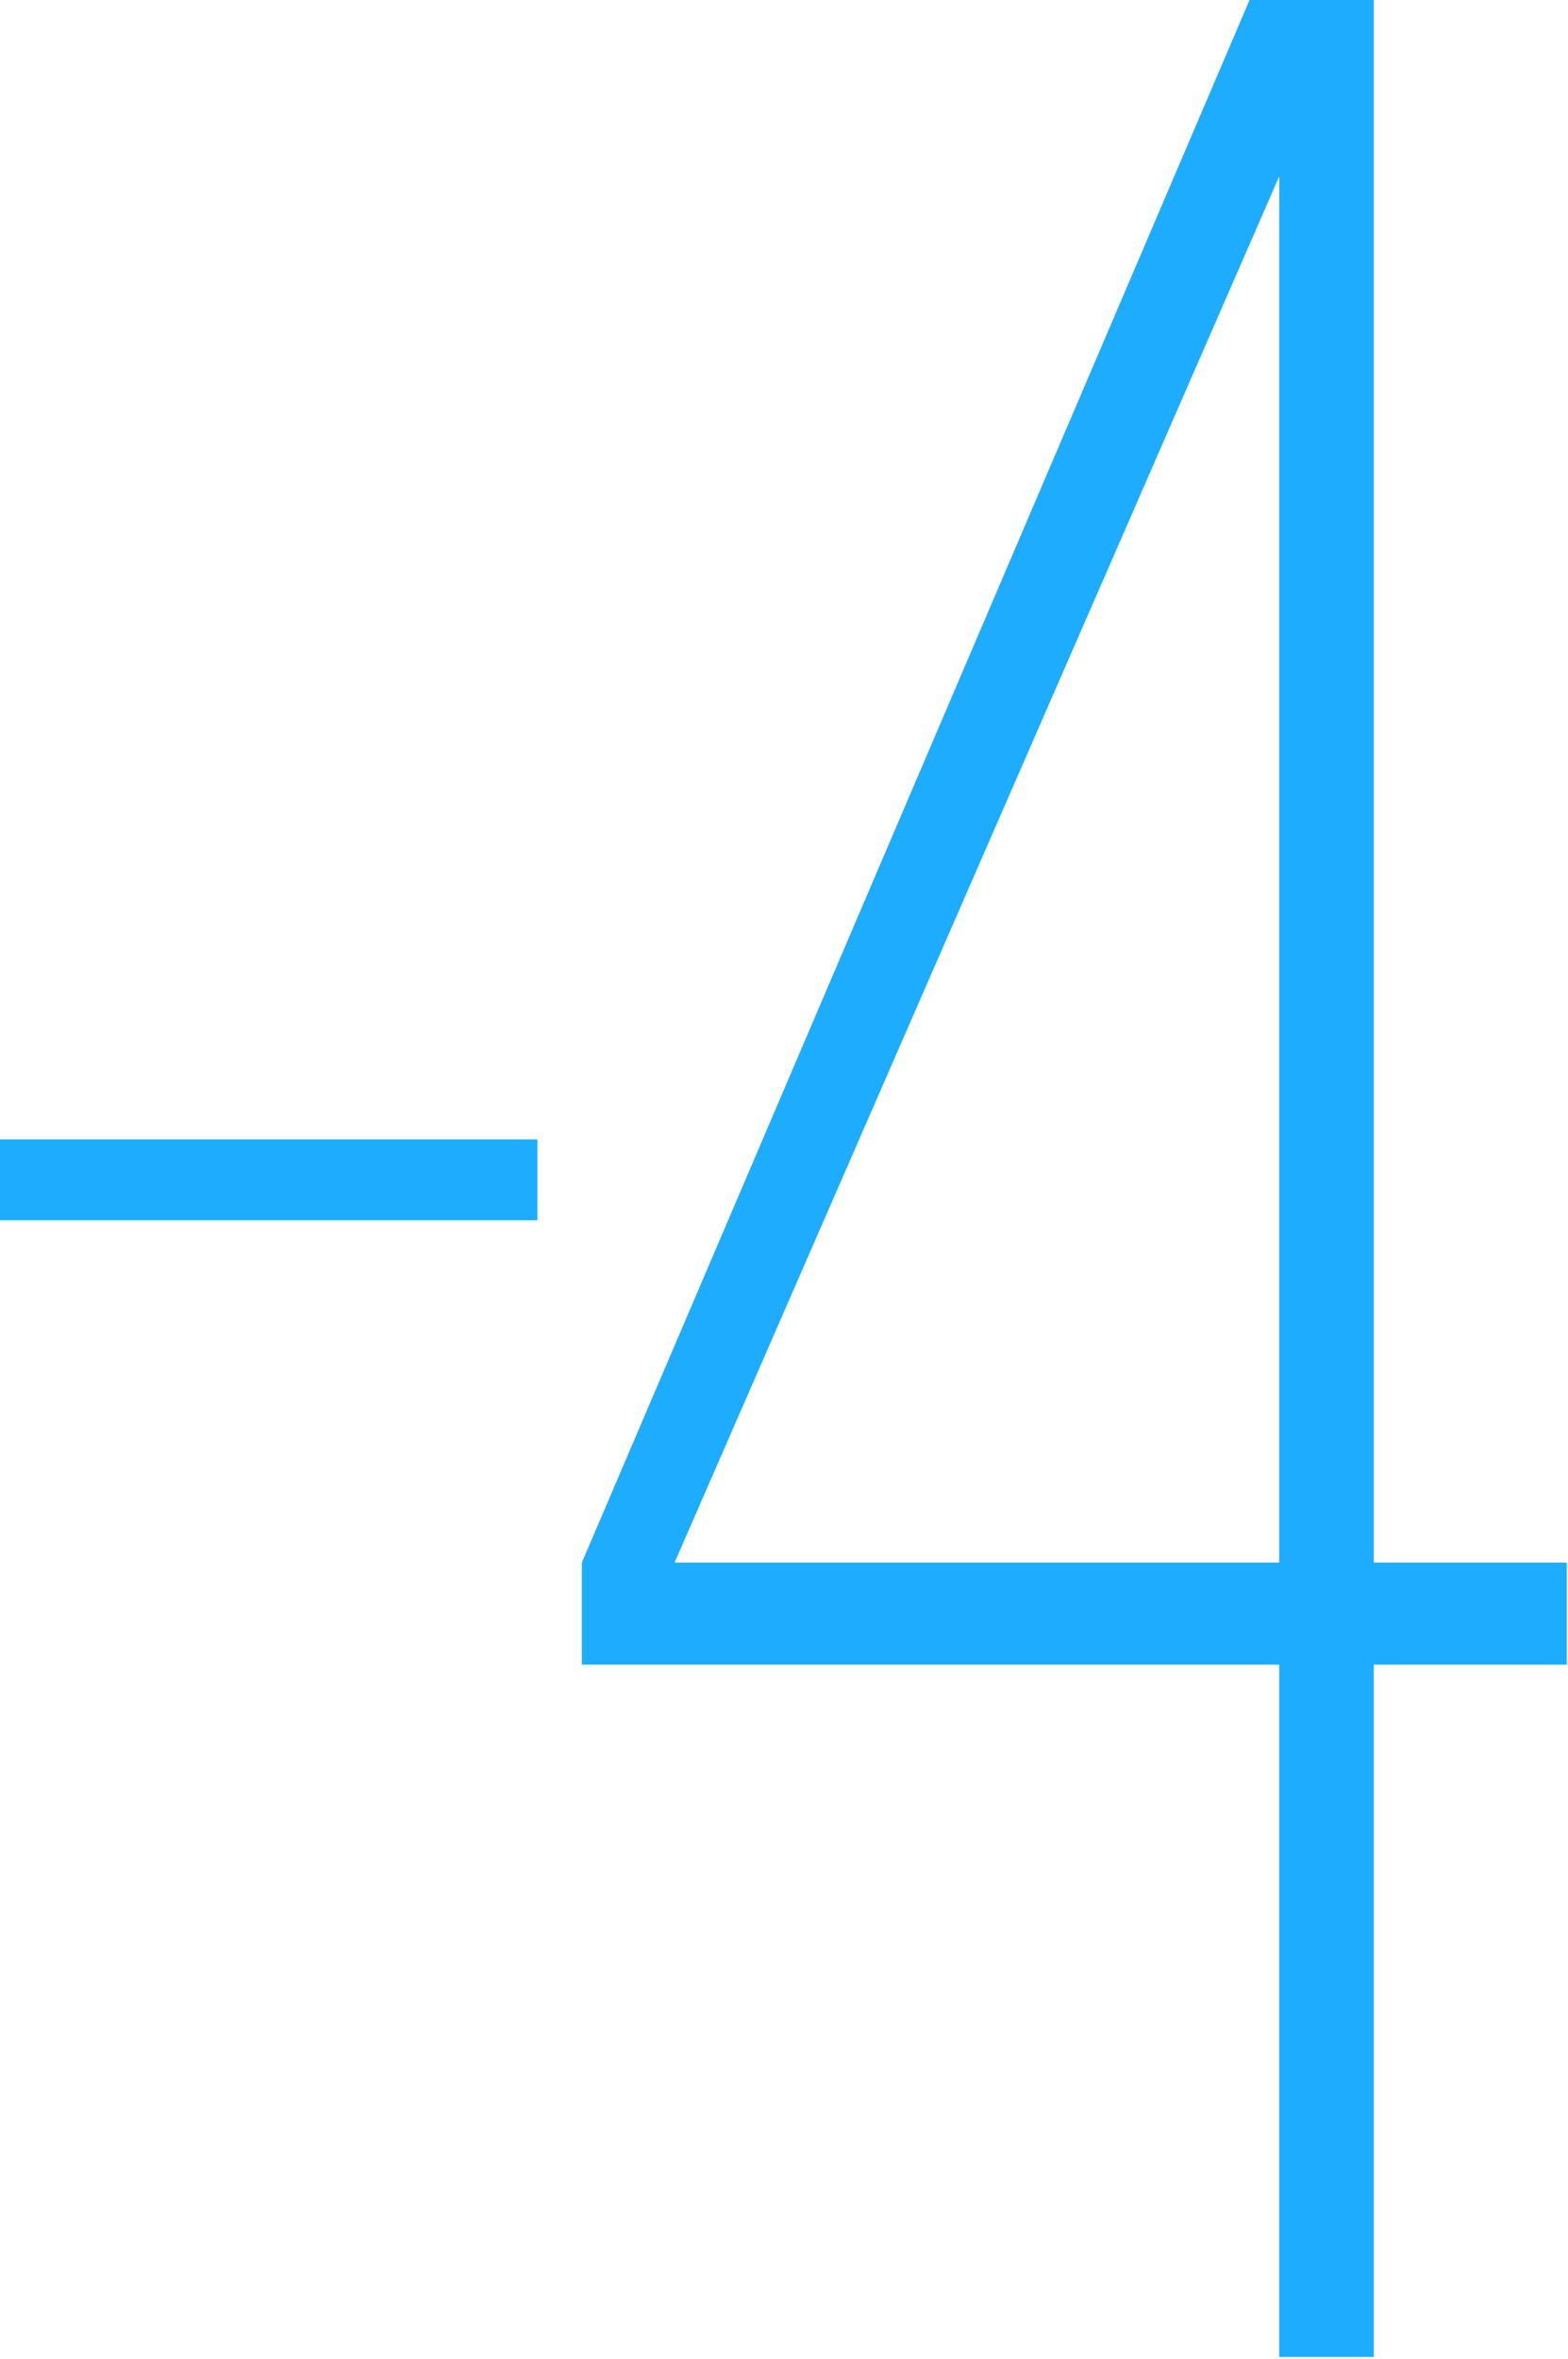 <svg
    width="278"
    height="418"
    viewBox="0 0 278 418"
    fill="none"
    xmlns="http://www.w3.org/2000/svg"
    >
    <path
        fill-rule="evenodd"
        clip-rule="evenodd"
        d="M221.54 0H243.573V276.884H277.772V294.97H243.573V417.628H226.802V294.97H103.158V276.884L221.54 0ZM119.6 276.884L226.802 31.24V276.884H119.6ZM95.278 201.893H0V216.221H95.278V201.893Z"
        fill="#1EACFF"
    />
</svg>
